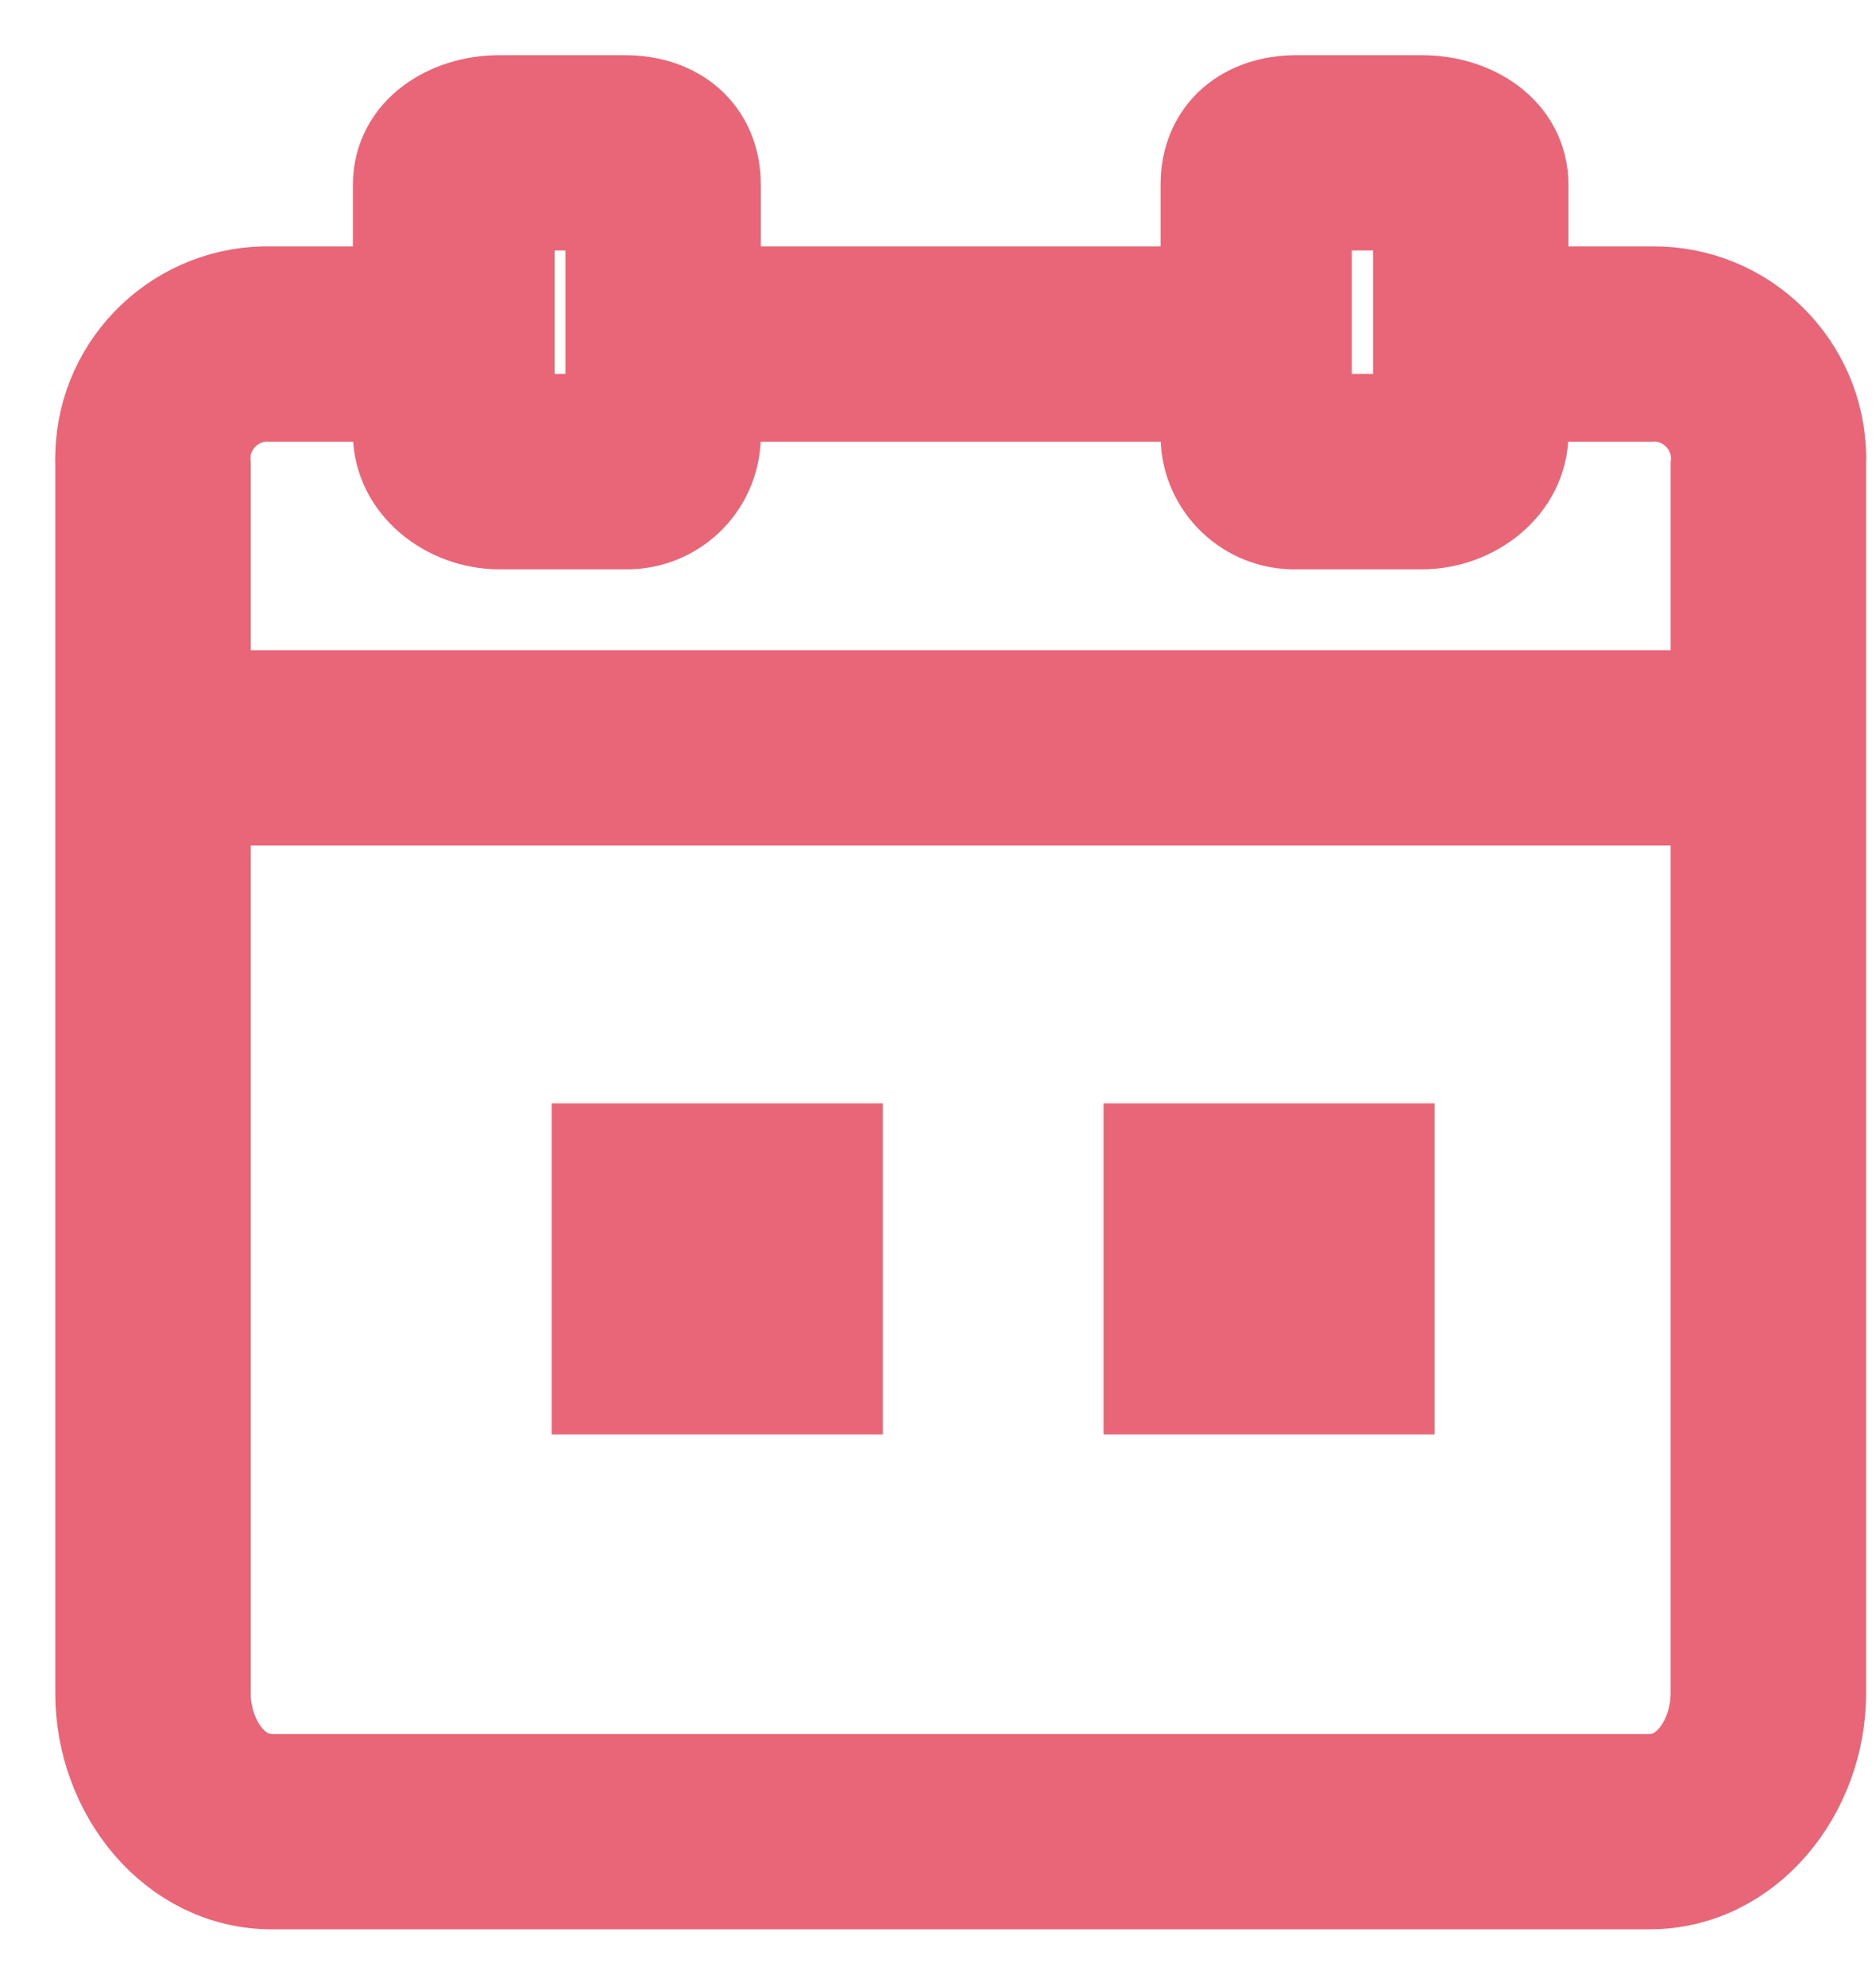 <?xml version="1.0" encoding="UTF-8"?>
<svg width="17px" height="18px" viewBox="0 0 17 18" version="1.1" xmlns="http://www.w3.org/2000/svg" xmlns:xlink="http://www.w3.org/1999/xlink">
    <!-- Generator: Sketch 55.1 (78136) - https://sketchapp.com -->
    <title>event</title>
    <desc>Created with Sketch.</desc>
    <g id="Page-1" stroke="none" stroke-width="1" fill="none" fill-rule="evenodd">
        <g id="Event-Detail" transform="translate(-104, -725)" fill="#E86677">
            <g id="event" transform="translate(105, 726)">
                <path d="M14.044,1.734 C14.011,1.733 13.979,1.733 13.946,1.733 L12.713,1.733 L12.713,0.674 C12.713,0.25 12.309,0 11.885,0 L10.749,0 C10.325,0 10.017,0.25 10.017,0.674 L10.017,1.733 L5.394,1.733 L5.394,0.674 C5.394,0.25 5.086,0 4.662,0 L3.526,0 C3.102,0 2.698,0.25 2.698,0.674 L2.698,1.733 L1.465,1.733 C0.678,1.712 0.022,2.332 0.001,3.118 C-0,3.151 -3.9915637e-05,3.184 0.001,3.217 L0.001,14.349 C0.001,15.197 0.617,15.986 1.465,15.986 L13.946,15.986 C14.793,15.986 15.41,15.197 15.41,14.349 L15.41,3.217 C15.442,2.43 14.831,1.766 14.044,1.734 Z M10.749,0.77 L11.943,0.77 L11.943,2.889 L10.749,2.889 L10.749,0.77 Z M3.526,0.77 L4.624,0.77 L4.624,2.889 L3.526,2.889 L3.526,0.77 Z M14.639,14.349 C14.639,14.773 14.37,15.216 13.946,15.216 L1.465,15.216 C1.041,15.216 0.772,14.773 0.772,14.349 L0.772,6.163 L14.639,6.163 L14.639,14.349 Z M14.639,3.217 L14.639,5.393 L0.772,5.393 L0.772,3.217 C0.739,2.856 1.005,2.538 1.365,2.505 C1.398,2.502 1.432,2.502 1.465,2.504 L2.698,2.504 L2.698,2.928 C2.698,3.351 3.102,3.66 3.526,3.66 L4.662,3.66 C5.056,3.67 5.383,3.36 5.394,2.967 C5.395,2.954 5.395,2.941 5.394,2.928 L5.394,2.504 L10.017,2.504 L10.017,2.928 C10.006,3.321 10.316,3.649 10.71,3.66 C10.723,3.66 10.736,3.66 10.749,3.66 L11.885,3.66 C12.309,3.66 12.713,3.351 12.713,2.928 L12.713,2.504 L13.946,2.504 C14.307,2.481 14.618,2.755 14.641,3.116 C14.643,3.15 14.642,3.183 14.639,3.217 Z" id="Shape" stroke="#E86677" fill-rule="nonzero"></path>
                <g id="Group-4" transform="translate(4, 9)">
                    <rect id="Rectangle" x="0" y="0" width="3" height="3"></rect>
                    <rect id="Rectangle-Copy-3" x="5" y="0" width="3" height="3"></rect>
                </g>
            </g>
        </g>
    </g>
</svg>